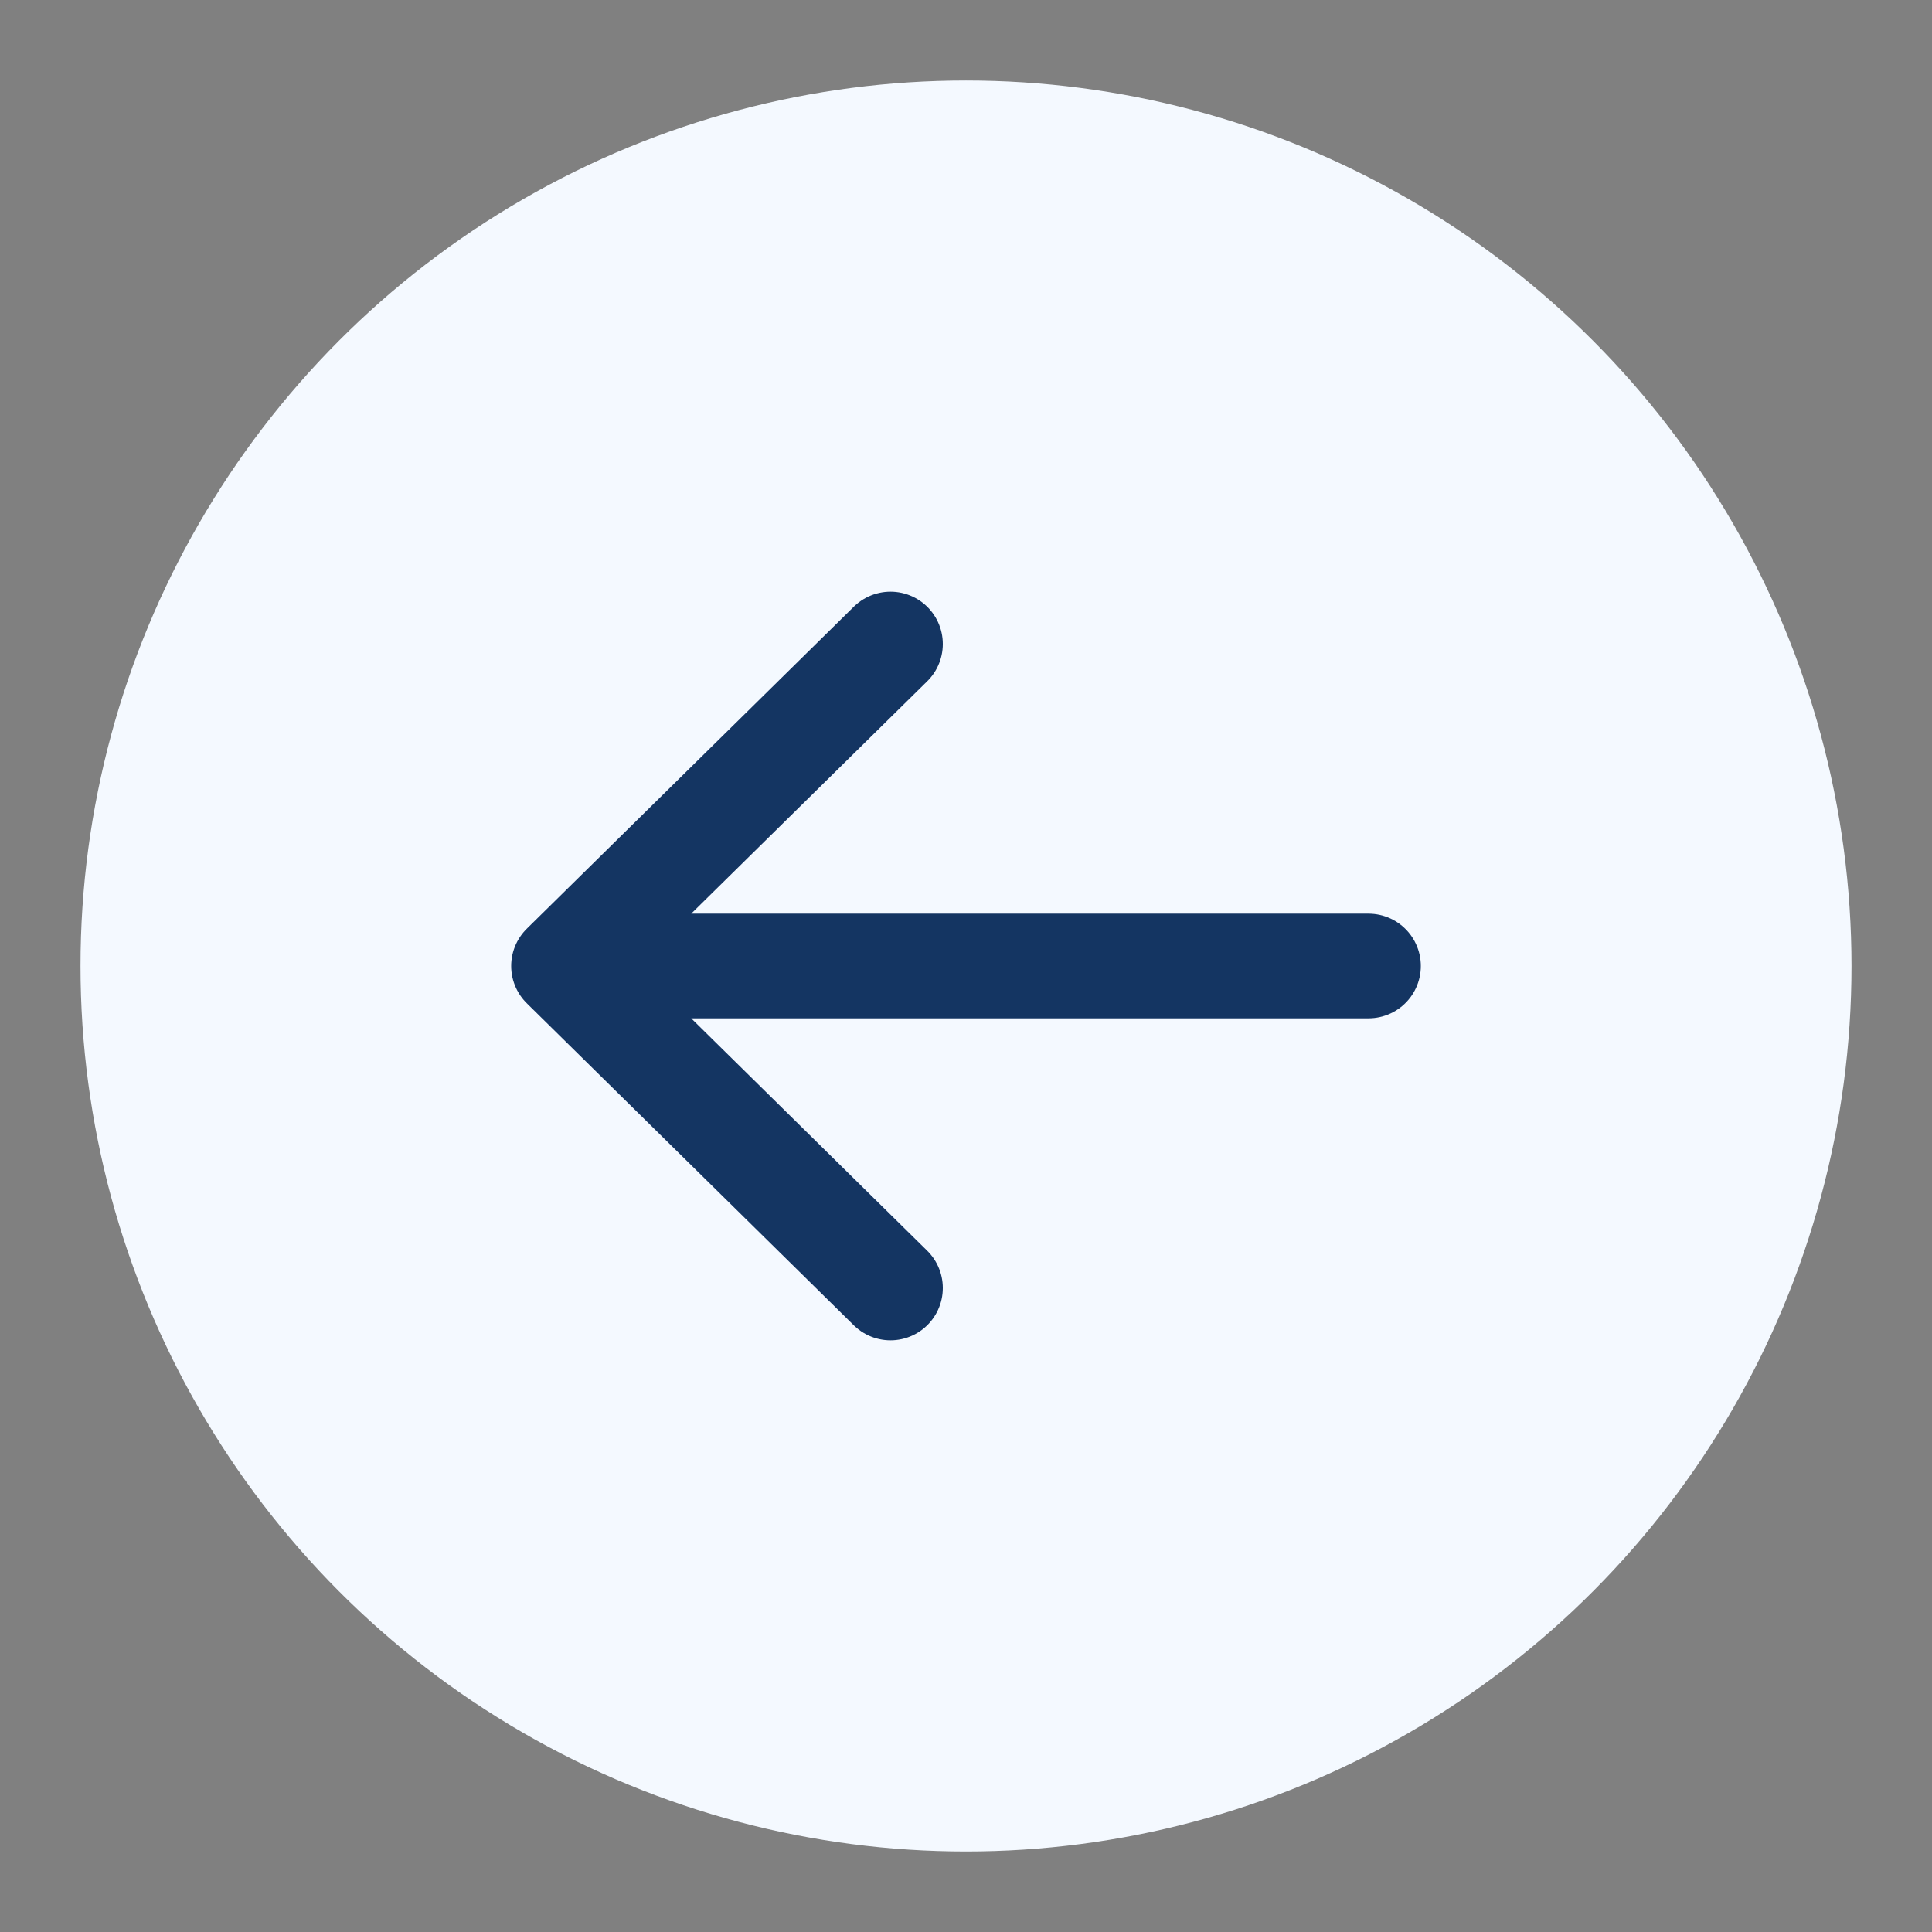 <?xml version="1.0" encoding="UTF-8"?> <svg xmlns="http://www.w3.org/2000/svg" width="24" height="24" viewBox="0 0 24 24" fill="none"><rect x="0" y="0" width="24" height="24" fill="#808080" stroke="none"/> <circle cx="12" cy="12" r="11" fill="#F4F9FF"></circle> <path d="M17 12H7M7 12L11.062 16M7 12L11.062 8" stroke="#143562" stroke-width="1.3" stroke-linecap="round" stroke-linejoin="round"></path> </svg> 